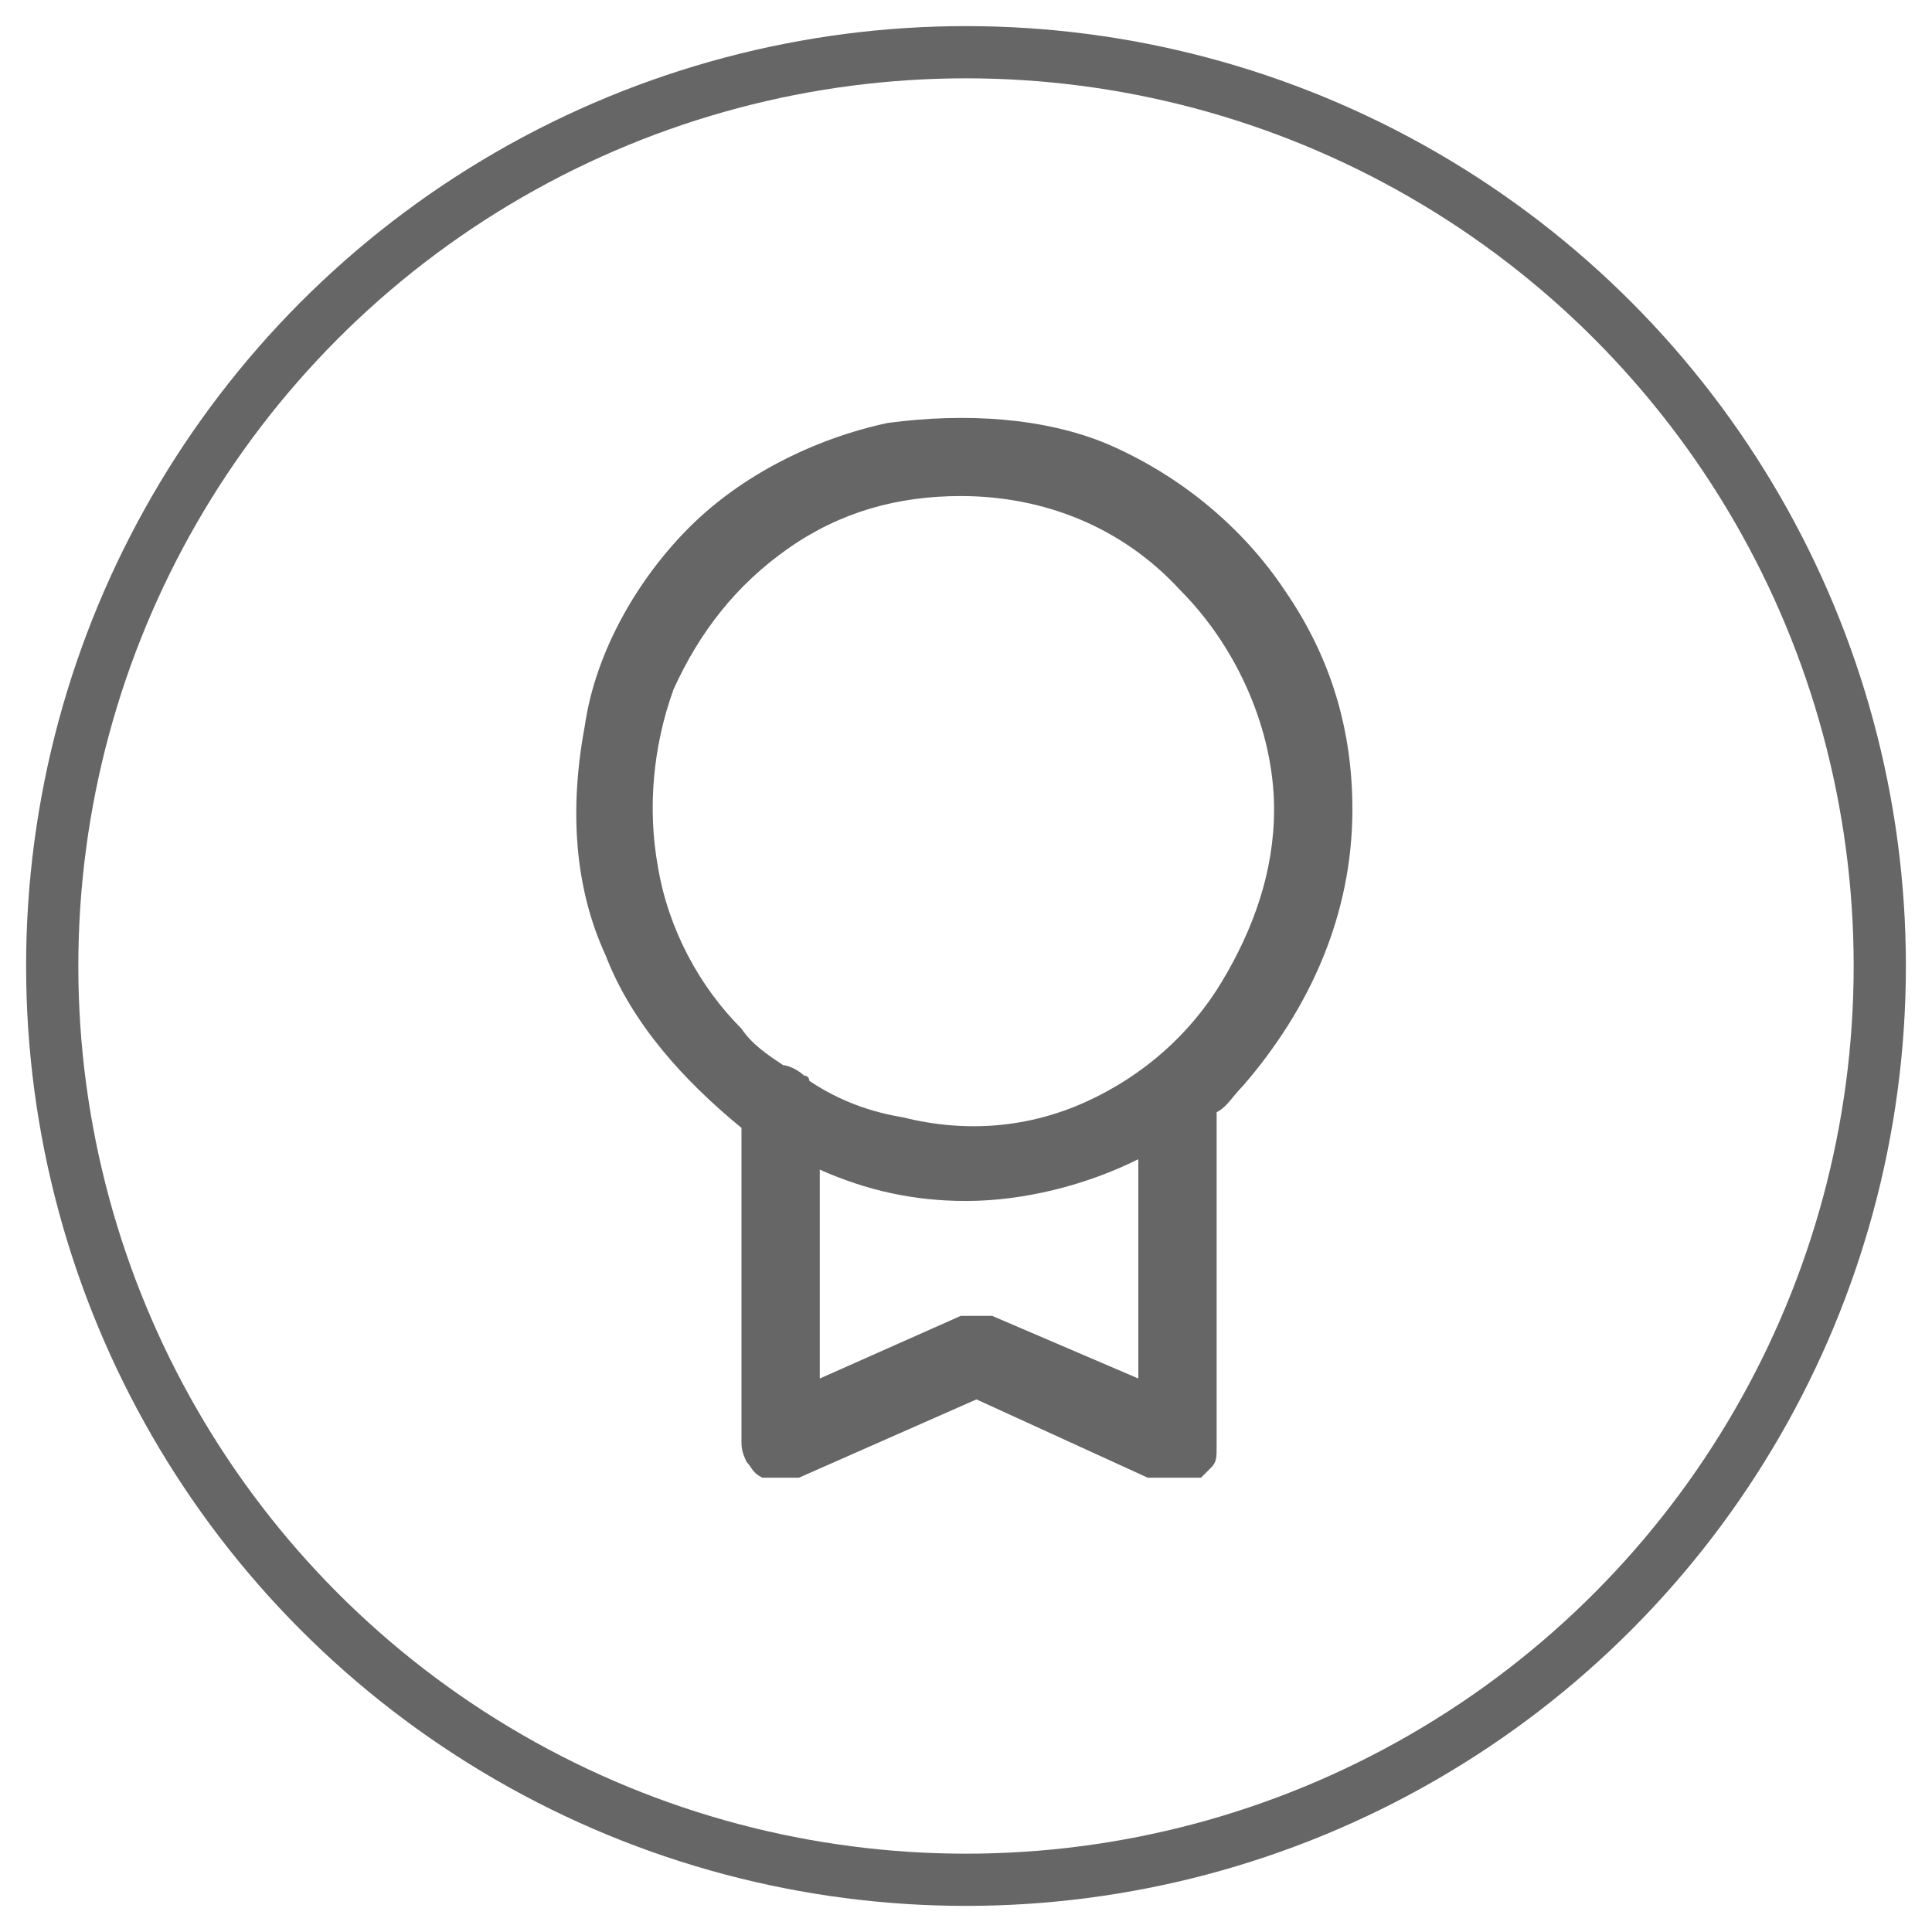 <svg width="37" height="37" viewBox="0 0 37 37" fill="none" xmlns="http://www.w3.org/2000/svg">
<g clip-path="url(#clip0_13_40)">
<path d="M25.9 15.5C25.9 14 25.5 12.6 24.6 11.3C23.8 10.1 22.6 9.1 21.2 8.5C20 8 18.5 7.9 17 8.1C15.6 8.4 14.2 9.1 13.2 10.1C12.2 11.1 11.4 12.5 11.2 13.9C10.9 15.5 11 17 11.6 18.3C12.1 19.6 13.1 20.7 14.2 21.6V27.6C14.2 27.7 14.2 27.8 14.3 28C14.4 28.1 14.4 28.2 14.6 28.3C14.7 28.4 14.9 28.4 15 28.4C15.1 28.4 15.2 28.4 15.3 28.3L18.7 26.8L22.2 28.4C22.3 28.4 22.4 28.5 22.5 28.5C22.7 28.5 22.8 28.5 22.9 28.4C23 28.3 23.1 28.2 23.2 28.1C23.3 28 23.3 27.9 23.3 27.7V21.3C23.5 21.2 23.6 21 23.8 20.8C25.1 19.3 25.9 17.5 25.9 15.5ZM21.8 26.4L19 25.2H18.9C18.8 25.2 18.8 25.2 18.7 25.2C18.6 25.2 18.5 25.2 18.5 25.2C18.5 25.2 18.5 25.2 18.4 25.2L15.7 26.4V22.4C16.6 22.8 17.5 23 18.5 23C19.6 23 20.8 22.7 21.8 22.2V26.4ZM20.8 21.1C19.7 21.6 18.5 21.7 17.3 21.4C16.7 21.3 16.1 21.1 15.5 20.7C15.5 20.7 15.5 20.6 15.4 20.6C15.3 20.5 15.1 20.4 15 20.4C14.7 20.2 14.4 20 14.2 19.7C13.4 18.9 12.8 17.8 12.6 16.6C12.4 15.5 12.5 14.3 12.9 13.2C13.4 12.1 14.1 11.2 15.1 10.5C16.1 9.8 17.2 9.5 18.4 9.5C20 9.5 21.5 10.1 22.6 11.3C23.7 12.4 24.4 14 24.4 15.5C24.4 16.7 24 17.8 23.4 18.8C22.8 19.8 21.9 20.6 20.8 21.1Z" fill="#666666"/>
</g>
<circle cx="18.5" cy="18.5" r="17.5" stroke="#666666"/>
<defs>
<clipPath id="clip0_13_40">
<rect width="14.9" height="20.3" fill="white" transform="translate(11 8)"/>
</clipPath>
</defs>
</svg>
